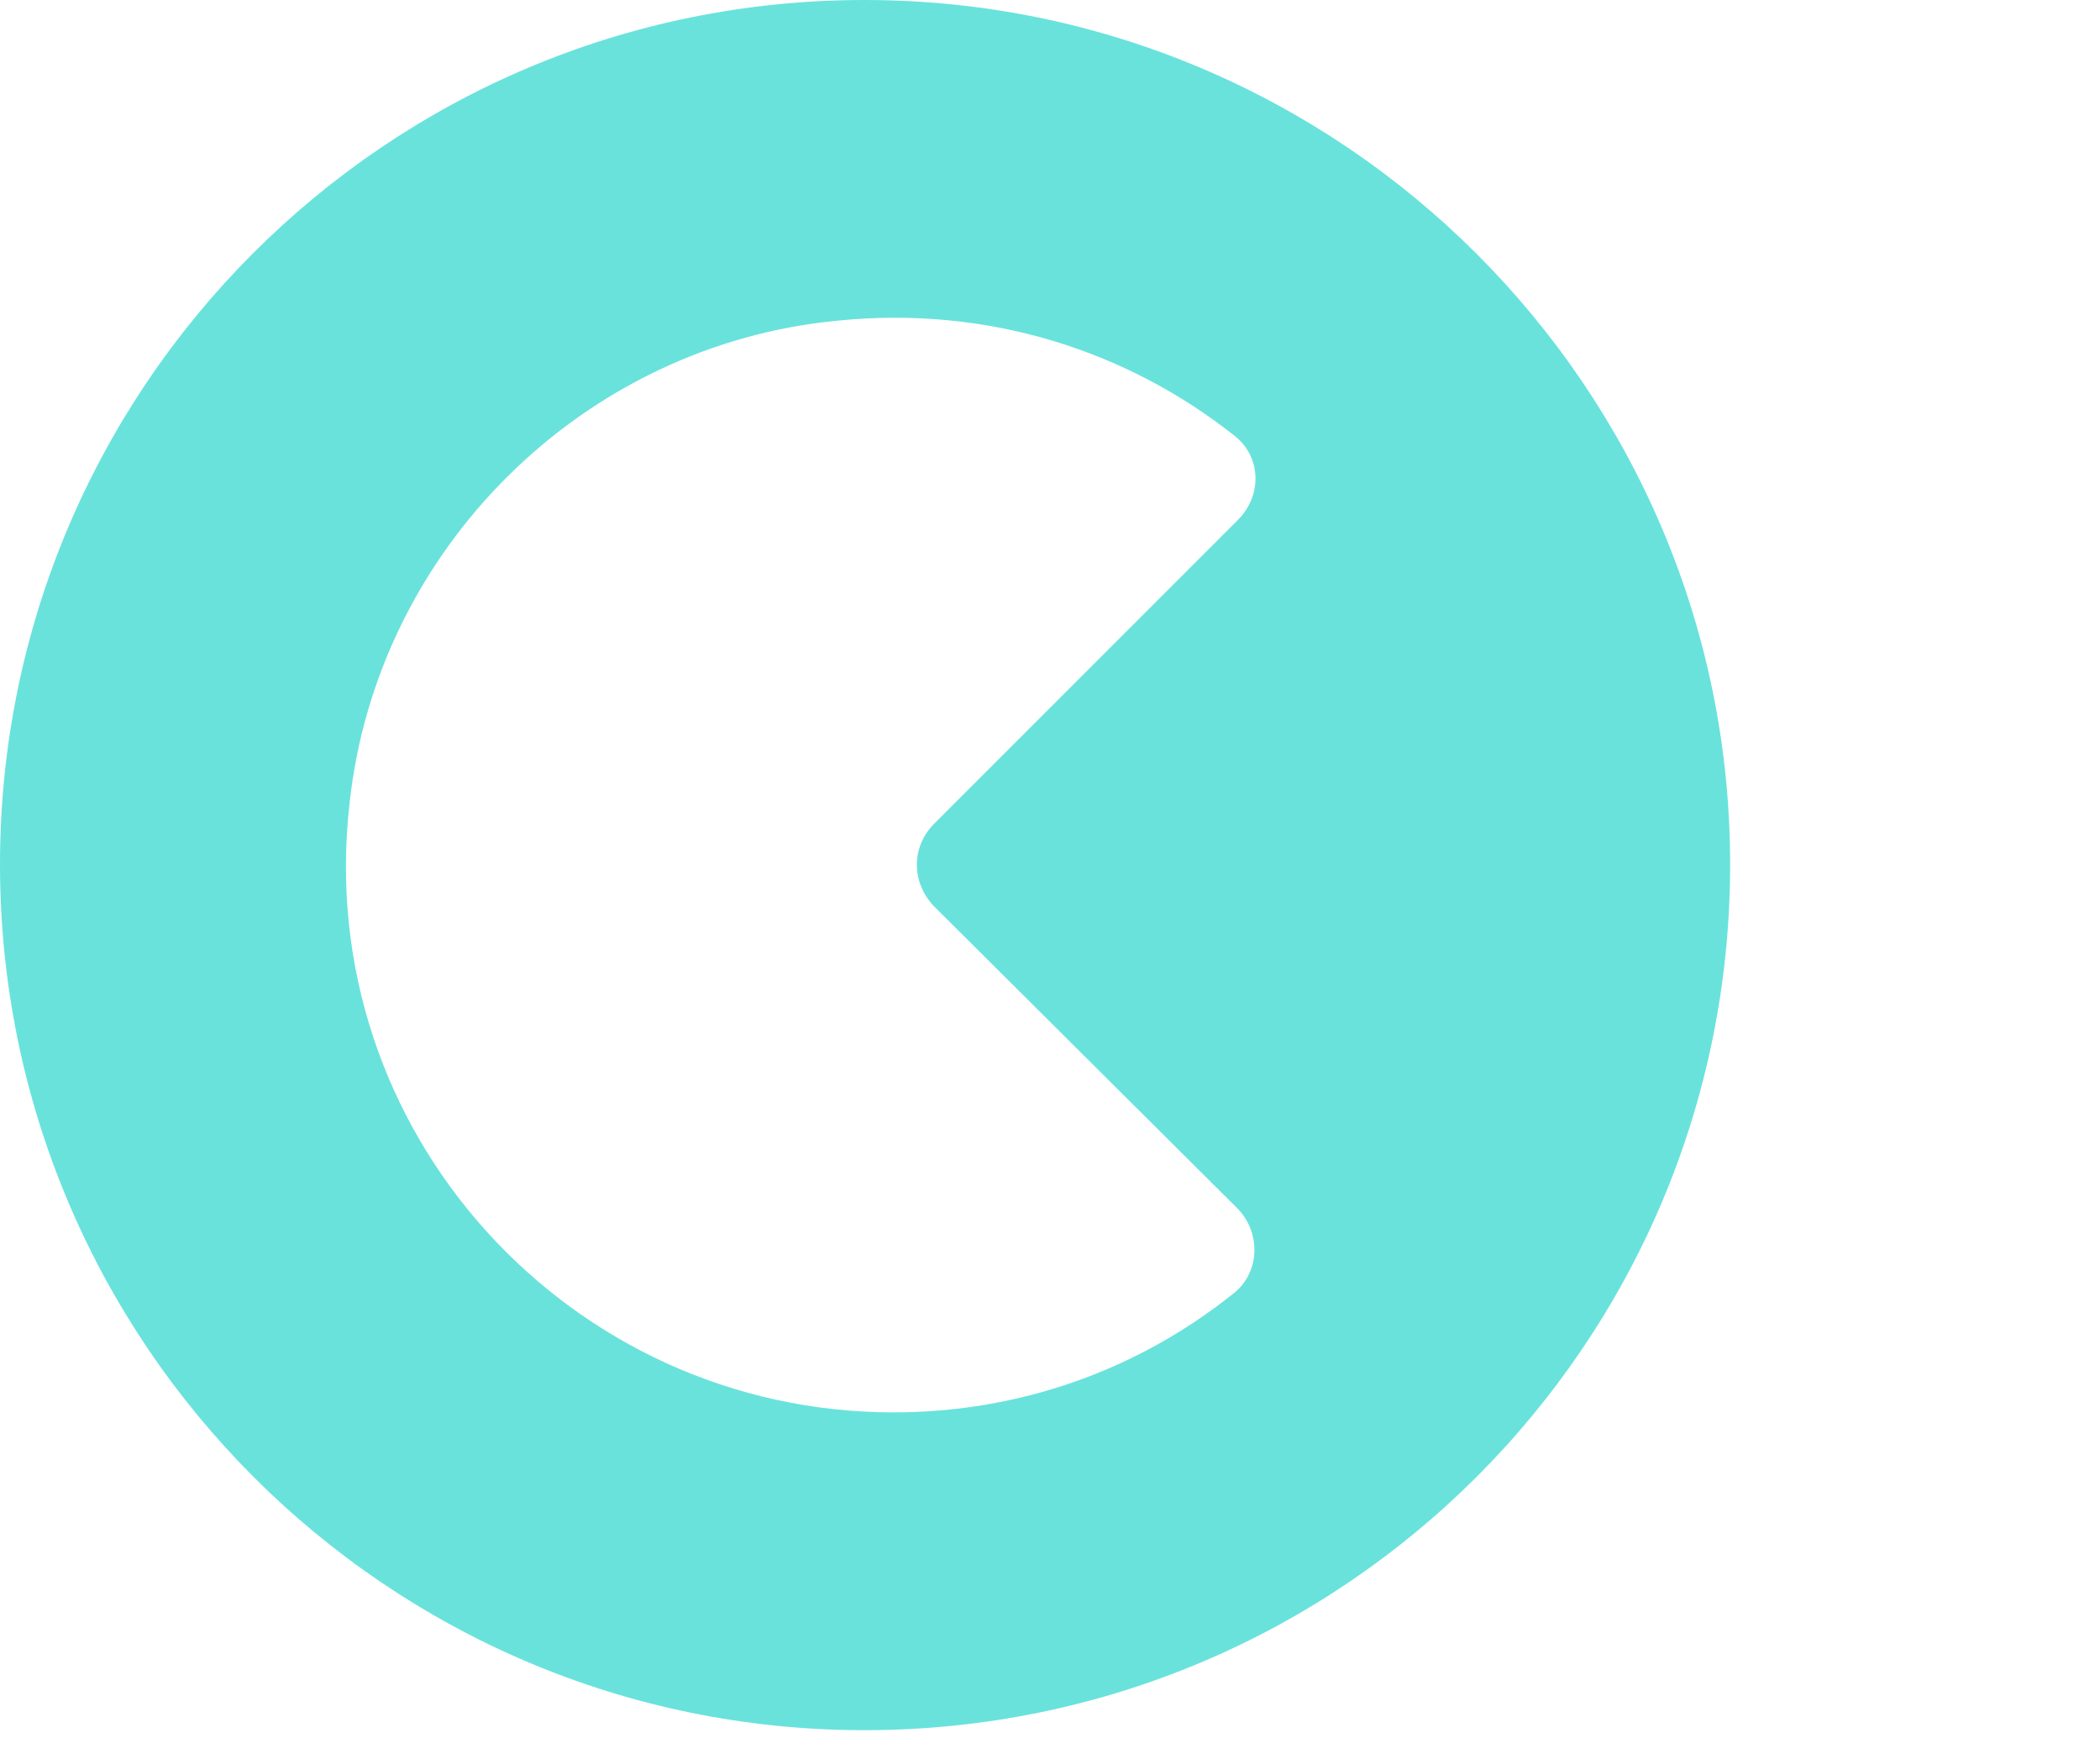 <?xml version="1.0" encoding="UTF-8"?>
<svg xmlns="http://www.w3.org/2000/svg" xmlns:xlink="http://www.w3.org/1999/xlink" width="24" height="19.865" viewBox="0 0 24 19.865">
<path fill-rule="nonzero" fill="rgb(41.176%, 88.627%, 86.275%)" fill-opacity="1" d="M 9.879 0 C 4.414 0 0 4.43 0 9.879 C 0 15.332 4.414 19.773 9.879 19.773 C 15.348 19.773 19.773 15.348 19.773 9.879 C 19.773 4.43 15.332 0 9.879 0 M 10.672 10.355 L 14.148 13.816 C 14.422 14.105 14.395 14.566 14.078 14.797 C 13.008 15.648 11.668 16.141 10.211 16.141 C 6.52 16.141 3.562 12.938 3.996 9.172 C 4.312 6.273 6.664 3.938 9.578 3.664 C 11.293 3.492 12.879 4.008 14.105 4.977 C 14.422 5.223 14.422 5.668 14.148 5.941 L 10.672 9.418 C 10.414 9.68 10.414 10.082 10.672 10.355 M 22.516 12.691 "/>
</svg>
